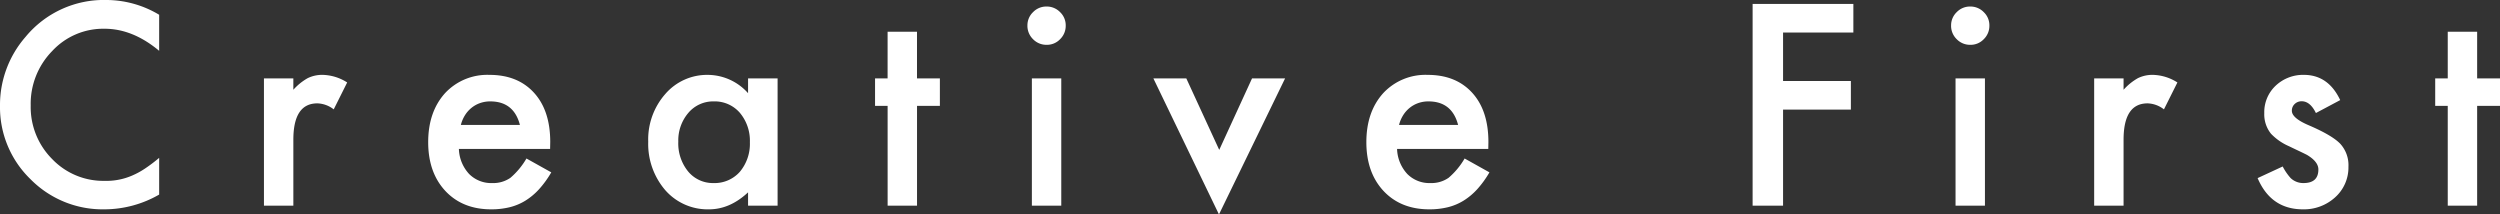 <svg xmlns="http://www.w3.org/2000/svg" width="663.263" height="56.89"><rect width="100%" height="100%" fill="#333333" stroke="none"/><path d="M42.226 3.917v9.568q-7-5.859-14.491-5.859a18.452 18.452 0 00-13.9 5.928 19.987 19.987 0 00-5.688 14.423 19.507 19.507 0 005.686 14.214 18.778 18.778 0 0013.937 5.79 17.1 17.1 0 007.246-1.387 20.9 20.9 0 003.449-1.872 40.771 40.771 0 003.761-2.843v9.742a29.176 29.176 0 01-14.561 3.917 26.865 26.865 0 01-19.587-8.009A26.552 26.552 0 010 28.046 27.486 27.486 0 016.756 9.811 26.916 26.916 0 0128.285 0a27.327 27.327 0 0113.941 3.917zm27.8 16.883h7.8v3.016a14.9 14.9 0 013.813-3.085 8.745 8.745 0 014.021-.867 12.6 12.6 0 016.448 2.011l-3.569 7.142a7.447 7.447 0 00-4.333-1.595q-6.379 0-6.379 9.638v17.507h-7.8zm75.92 18.721h-24.2a10.254 10.254 0 002.7 6.622 8.244 8.244 0 006.142 2.424 7.982 7.982 0 004.819-1.387 19.732 19.732 0 004.264-5.131l6.585 3.678a26.2 26.2 0 01-3.224 4.455 17.143 17.143 0 01-3.64 3.051 14.6 14.6 0 01-4.193 1.75 20.42 20.42 0 01-4.888.555q-7.558 0-12.134-4.854-4.576-4.888-4.576-12.966 0-8.008 4.438-12.966a15.3 15.3 0 0111.856-4.885q7.454 0 11.787 4.75 4.3 4.715 4.3 13.07zm-8.008-6.379q-1.629-6.24-7.87-6.24a8.082 8.082 0 00-2.669.433 7.638 7.638 0 00-2.271 1.248 7.912 7.912 0 00-1.751 1.959 9.1 9.1 0 00-1.109 2.6zM198.465 20.8h7.835v33.767h-7.835v-3.536q-4.819 4.507-10.366 4.507a14.934 14.934 0 01-11.579-5.062 18.823 18.823 0 01-4.542-12.9 18.243 18.243 0 014.542-12.654 14.64 14.64 0 0111.371-5.055 14.359 14.359 0 0110.574 4.854zm-18.509 16.78a11.761 11.761 0 002.6 7.9 8.516 8.516 0 006.722 3.087 8.952 8.952 0 007-2.981 11.546 11.546 0 002.669-7.835 11.546 11.546 0 00-2.669-7.835 8.826 8.826 0 00-6.934-3.016 8.623 8.623 0 00-6.726 3.051 11.246 11.246 0 00-2.662 7.629zm63.335-9.5v26.487h-7.8V28.081h-3.335v-7.28h3.328V8.424h7.8V20.8h6.072v7.28zm38.27-7.28v33.767h-7.8V20.8zm-8.979-14.041a4.832 4.832 0 011.491-3.536 4.871 4.871 0 013.571-1.491 4.912 4.912 0 013.605 1.491 4.8 4.8 0 011.491 3.571 4.912 4.912 0 01-1.491 3.605 4.8 4.8 0 01-3.571 1.491 4.912 4.912 0 01-3.605-1.491 4.952 4.952 0 01-1.494-3.639zM314.735 20.8l8.734 18.967 8.7-18.963h8.771L323.399 56.89l-17.4-36.089zm80.115 18.721h-24.2a10.254 10.254 0 002.7 6.622 8.244 8.244 0 006.139 2.424 7.982 7.982 0 004.819-1.387 19.732 19.732 0 004.264-5.131l6.584 3.678a26.2 26.2 0 01-3.224 4.455 17.142 17.142 0 01-3.64 3.051 14.6 14.6 0 01-4.192 1.75 20.42 20.42 0 01-4.888.555q-7.558 0-12.134-4.854-4.576-4.888-4.576-12.966 0-8.008 4.438-12.966a15.3 15.3 0 0111.856-4.885q7.454 0 11.787 4.75 4.3 4.715 4.3 13.07zm-8.008-6.379q-1.629-6.24-7.87-6.24a8.082 8.082 0 00-2.669.433 7.638 7.638 0 00-2.271 1.248 7.912 7.912 0 00-1.751 1.959 9.1 9.1 0 00-1.109 2.6zm104.865-24.51h-18.651v12.862h17.993v7.592h-17.993v25.481h-8.078V1.04h26.729zM526.615 20.8v33.767h-7.8V20.8zm-8.979-14.041a4.832 4.832 0 011.491-3.536 4.871 4.871 0 013.571-1.491 4.912 4.912 0 013.605 1.491 4.8 4.8 0 011.491 3.571 4.911 4.911 0 01-1.491 3.605 4.8 4.8 0 01-3.571 1.491 4.912 4.912 0 01-3.605-1.491 4.952 4.952 0 01-1.495-3.639zM555.594 20.8h7.8v3.016a14.9 14.9 0 013.813-3.085 8.745 8.745 0 014.021-.867 12.6 12.6 0 016.448 2.011l-3.571 7.142a7.447 7.447 0 00-4.333-1.595q-6.379 0-6.379 9.638v17.507h-7.8zm65.277 5.755l-6.448 3.432q-1.525-3.12-3.779-3.12a2.6 2.6 0 00-1.837.711 2.377 2.377 0 00-.763 1.82q0 1.941 4.507 3.848 6.206 2.669 8.355 4.923a8.425 8.425 0 012.149 6.067 10.631 10.631 0 01-3.605 8.182 12.272 12.272 0 01-8.464 3.12q-8.494 0-12.03-8.286l6.656-3.085a14.481 14.481 0 002.115 3.085 4.825 4.825 0 003.398 1.315q3.952 0 3.952-3.605 0-2.08-3.051-3.883-1.179-.589-2.357-1.144t-2.392-1.144a14.643 14.643 0 01-4.784-3.328 8.2 8.2 0 01-1.768-5.443 9.632 9.632 0 013.016-7.28 10.581 10.581 0 017.488-2.877q6.483.004 9.638 6.692zM657.2 28.08v26.487h-7.8V28.081h-3.328v-7.28h3.328V8.424h7.8V20.8h6.067v7.28z" fill="#fff"/></svg>
